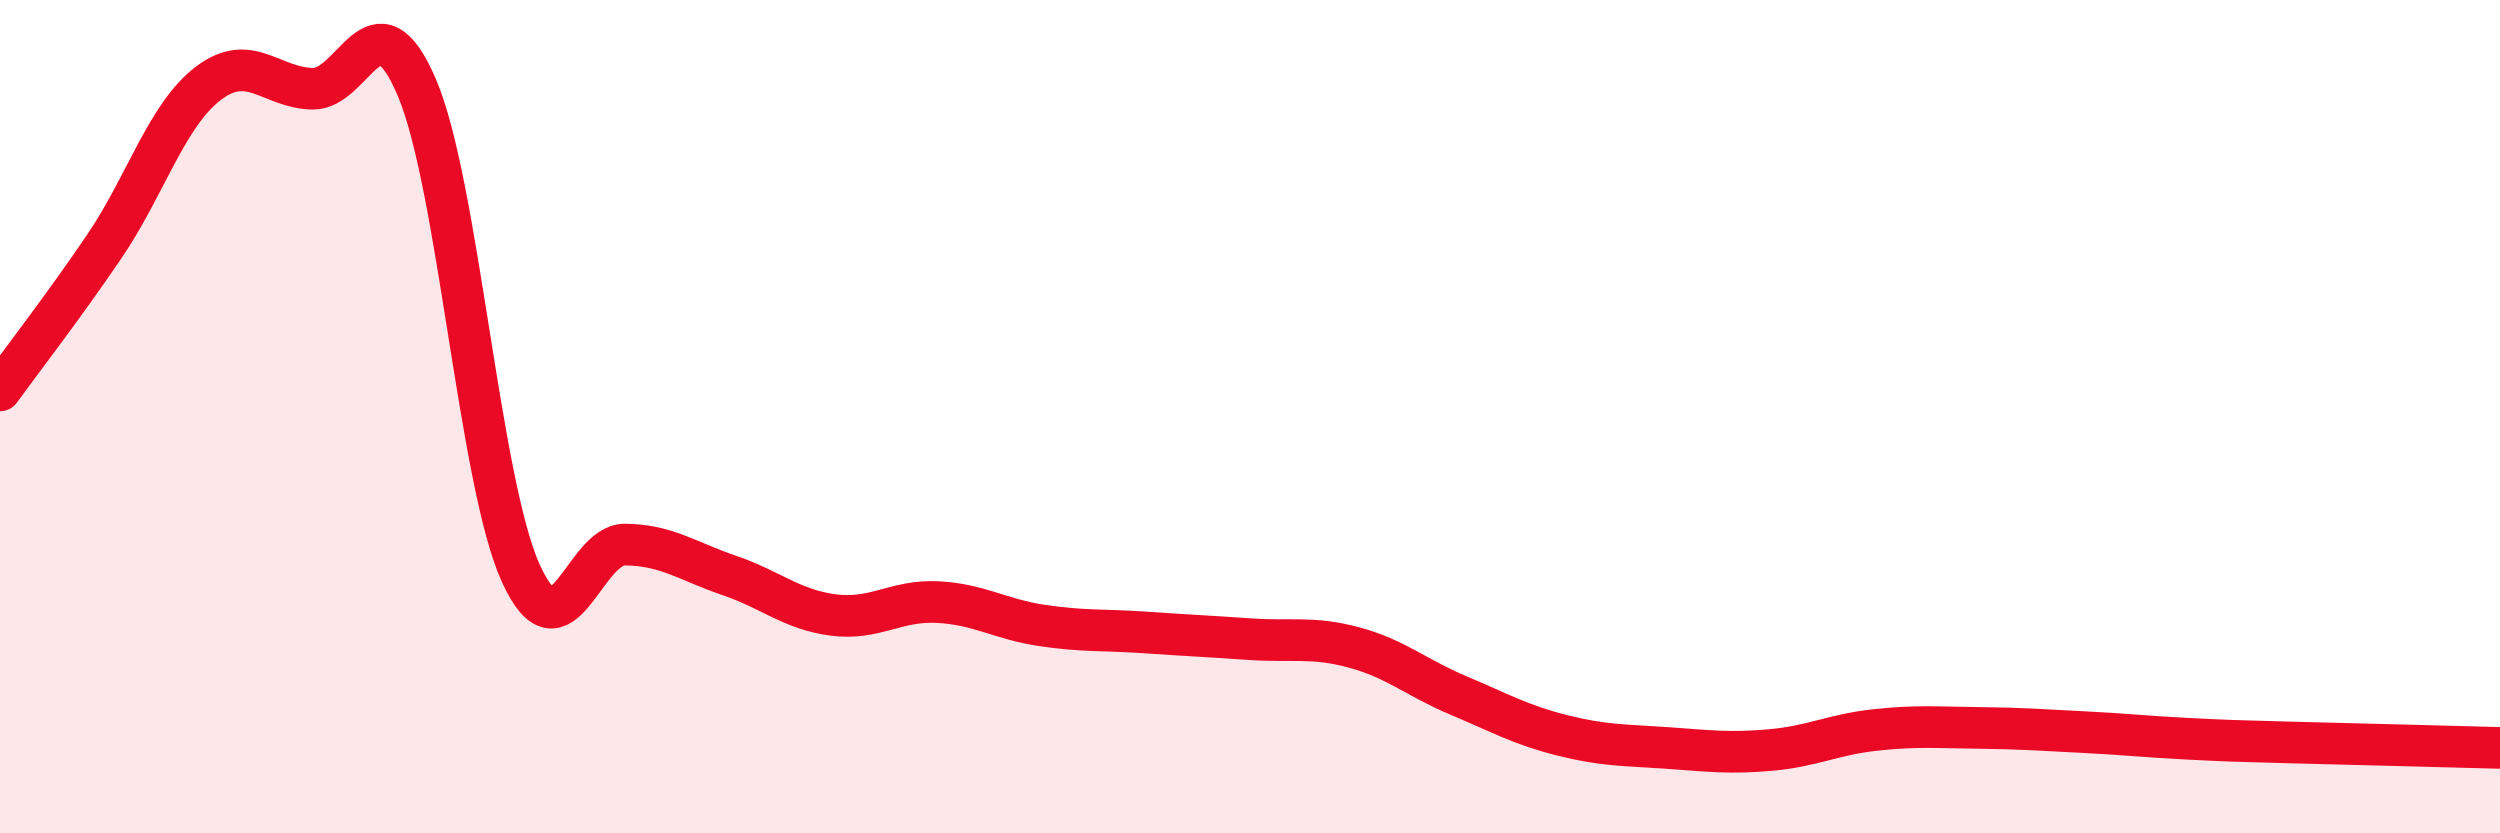 
    <svg width="60" height="20" viewBox="0 0 60 20" xmlns="http://www.w3.org/2000/svg">
      <path
        d="M 0,9.37 C 0.5,8.68 1.5,7.39 2.5,5.92 C 3.5,4.45 4,2.76 5,2 C 6,1.24 6.5,2.11 7.5,2.13 C 8.5,2.15 9,-0.24 10,2.09 C 11,4.42 11.5,11.56 12.5,13.76 C 13.5,15.96 14,13.06 15,13.07 C 16,13.08 16.5,13.47 17.5,13.81 C 18.5,14.15 19,14.63 20,14.76 C 21,14.89 21.5,14.4 22.5,14.45 C 23.5,14.5 24,14.86 25,15.01 C 26,15.16 26.5,15.11 27.5,15.18 C 28.5,15.25 29,15.27 30,15.34 C 31,15.41 31.5,15.27 32.5,15.54 C 33.5,15.81 34,16.27 35,16.69 C 36,17.11 36.5,17.4 37.5,17.65 C 38.5,17.9 39,17.88 40,17.95 C 41,18.02 41.5,18.09 42.5,18 C 43.5,17.91 44,17.63 45,17.52 C 46,17.41 46.5,17.46 47.5,17.47 C 48.5,17.48 49,17.52 50,17.57 C 51,17.62 51.5,17.68 52.5,17.73 C 53.5,17.78 53.5,17.78 55,17.82 C 56.5,17.86 59,17.92 60,17.95L60 20L0 20Z"
        fill="#EB0A25"
        opacity="0.1"
        stroke-linecap="round"
        stroke-linejoin="round"
      />
      <path
        d="M 0,9.37 C 0.5,8.68 1.5,7.39 2.5,5.92 C 3.5,4.45 4,2.76 5,2 C 6,1.24 6.5,2.11 7.5,2.13 C 8.5,2.15 9,-0.24 10,2.09 C 11,4.42 11.5,11.56 12.5,13.76 C 13.5,15.96 14,13.06 15,13.07 C 16,13.08 16.5,13.47 17.5,13.81 C 18.5,14.15 19,14.63 20,14.76 C 21,14.89 21.5,14.4 22.5,14.45 C 23.5,14.5 24,14.86 25,15.01 C 26,15.16 26.5,15.11 27.5,15.18 C 28.5,15.25 29,15.27 30,15.34 C 31,15.41 31.5,15.27 32.5,15.54 C 33.5,15.81 34,16.27 35,16.69 C 36,17.11 36.5,17.4 37.5,17.65 C 38.5,17.9 39,17.88 40,17.95 C 41,18.02 41.5,18.09 42.5,18 C 43.5,17.91 44,17.63 45,17.52 C 46,17.41 46.5,17.46 47.5,17.47 C 48.5,17.48 49,17.52 50,17.57 C 51,17.62 51.5,17.68 52.5,17.73 C 53.5,17.78 53.5,17.78 55,17.82 C 56.5,17.86 59,17.92 60,17.95"
        stroke="#EB0A25"
        stroke-width="1"
        fill="none"
        stroke-linecap="round"
        stroke-linejoin="round"
      />
    </svg>
  